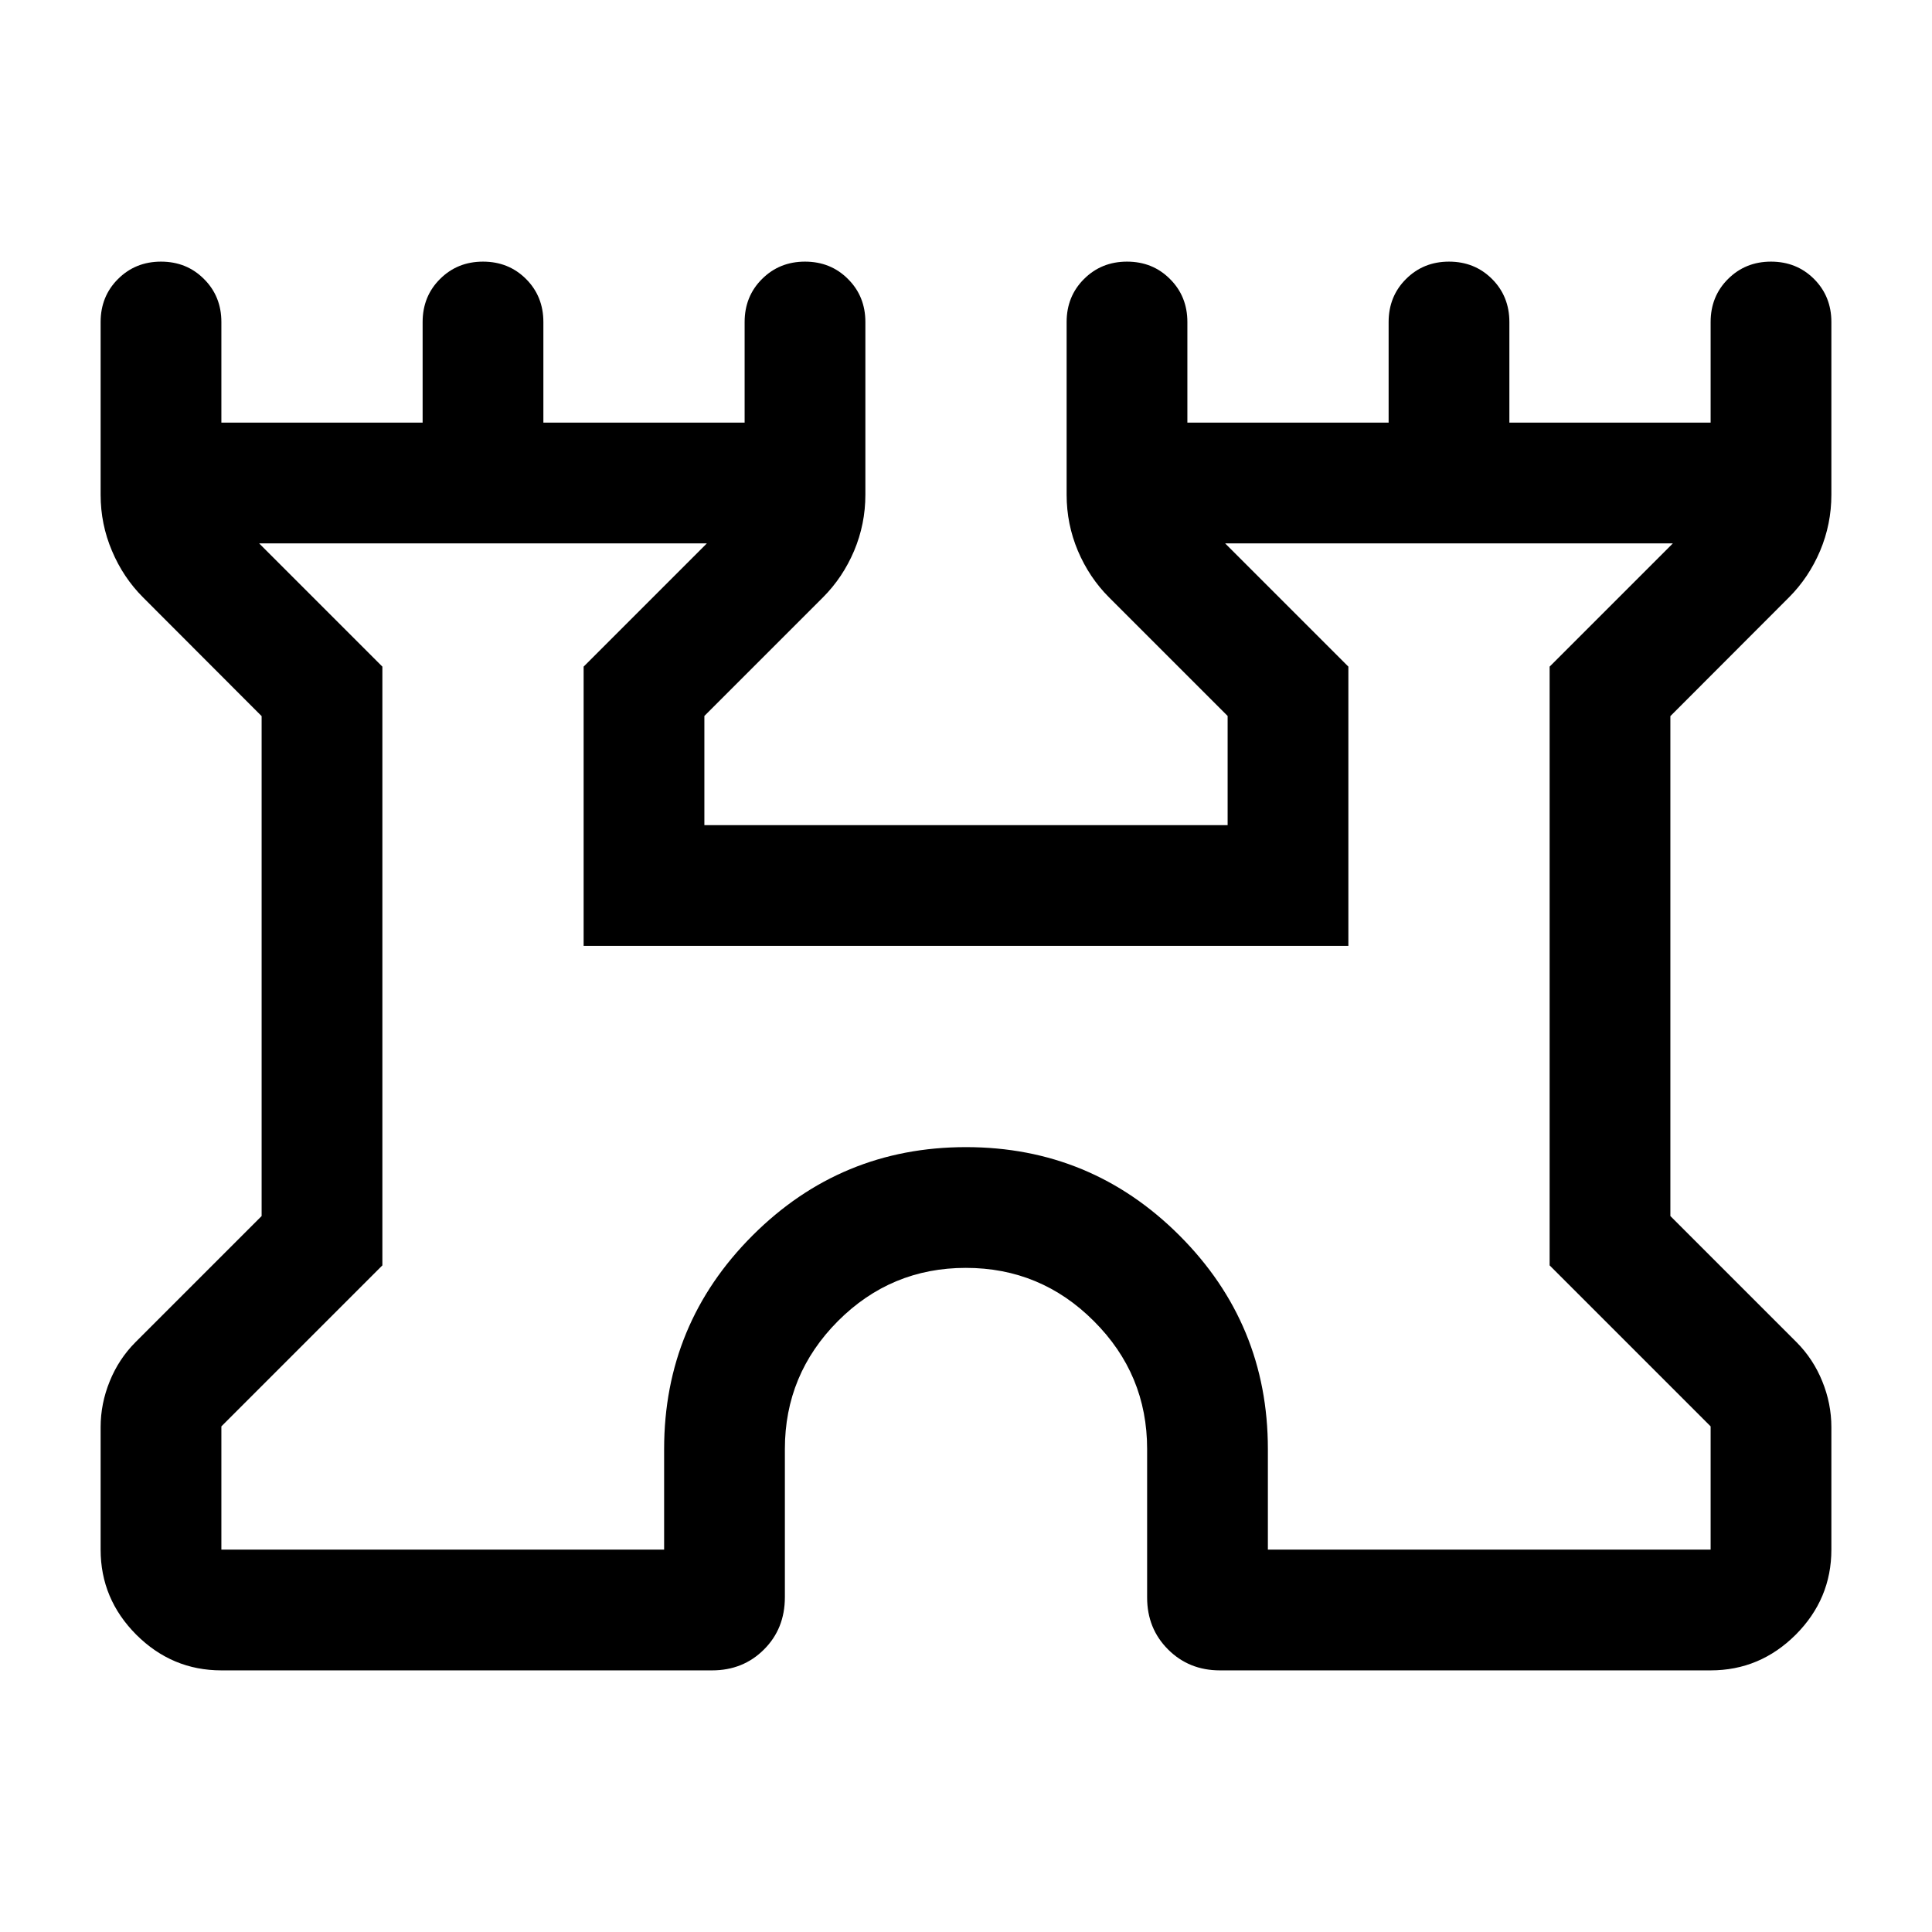 <svg width="24" height="24" viewBox="0 0 24 24" fill="none" xmlns="http://www.w3.org/2000/svg">
<path d="M1.25 19.25V17.729C1.25 17.533 1.288 17.343 1.363 17.159C1.437 16.976 1.543 16.814 1.681 16.675L3.25 15.106V8.896L1.777 7.421C1.613 7.257 1.484 7.064 1.391 6.843C1.297 6.622 1.25 6.39 1.25 6.146V4C1.25 3.788 1.322 3.609 1.466 3.466C1.61 3.322 1.788 3.25 2 3.25C2.213 3.25 2.391 3.322 2.534 3.466C2.678 3.609 2.75 3.788 2.75 4V5.25H5.25V4C5.25 3.788 5.322 3.609 5.466 3.466C5.61 3.322 5.788 3.25 6 3.25C6.213 3.25 6.391 3.322 6.535 3.466C6.678 3.609 6.75 3.788 6.75 4V5.25H9.25V4C9.25 3.788 9.322 3.609 9.466 3.466C9.61 3.322 9.788 3.25 10 3.25C10.213 3.25 10.391 3.322 10.534 3.466C10.678 3.609 10.75 3.788 10.75 4V6.146C10.75 6.39 10.703 6.622 10.61 6.843C10.516 7.064 10.387 7.257 10.223 7.421L8.75 8.894V10.25H15.25V8.894L13.777 7.421C13.613 7.257 13.484 7.064 13.39 6.843C13.297 6.622 13.25 6.39 13.25 6.146V4C13.25 3.788 13.322 3.609 13.466 3.466C13.61 3.322 13.788 3.25 14 3.25C14.213 3.25 14.391 3.322 14.534 3.466C14.678 3.609 14.75 3.788 14.75 4V5.25H17.25V4C17.25 3.788 17.322 3.609 17.466 3.466C17.61 3.322 17.788 3.25 18 3.25C18.213 3.25 18.391 3.322 18.535 3.466C18.678 3.609 18.75 3.788 18.75 4V5.25H21.25V4C21.25 3.788 21.322 3.609 21.466 3.466C21.61 3.322 21.788 3.25 22 3.25C22.213 3.25 22.391 3.322 22.535 3.466C22.678 3.609 22.75 3.788 22.75 4V6.146C22.75 6.39 22.703 6.622 22.61 6.843C22.516 7.064 22.387 7.257 22.223 7.421L20.75 8.896V15.106L22.319 16.675C22.457 16.814 22.563 16.976 22.637 17.159C22.712 17.343 22.75 17.533 22.75 17.729V19.25C22.75 19.659 22.602 20.011 22.307 20.307C22.011 20.602 21.659 20.75 21.25 20.75H15.154C14.898 20.75 14.683 20.663 14.51 20.49C14.337 20.317 14.25 20.102 14.25 19.846V18C14.25 17.381 14.03 16.852 13.588 16.411C13.148 15.97 12.617 15.75 11.998 15.75C11.379 15.75 10.849 15.97 10.409 16.411C9.97 16.852 9.75 17.381 9.75 18V19.841C9.75 20.102 9.663 20.319 9.49 20.491C9.317 20.664 9.102 20.75 8.846 20.75H2.75C2.341 20.75 1.989 20.602 1.693 20.307C1.398 20.011 1.25 19.659 1.25 19.25ZM2.75 19.25H8.25V18C8.25 16.964 8.616 16.08 9.348 15.348C10.08 14.616 10.964 14.25 12 14.25C13.036 14.25 13.92 14.616 14.652 15.348C15.384 16.08 15.75 16.964 15.75 18V19.25H21.25V17.719L19.25 15.719V8.281L20.781 6.75H15.219L16.75 8.281V11.75H7.25V8.281L8.781 6.75H3.219L4.75 8.281V15.719L2.75 17.719V19.25Z" fill="black"/>
</svg>
